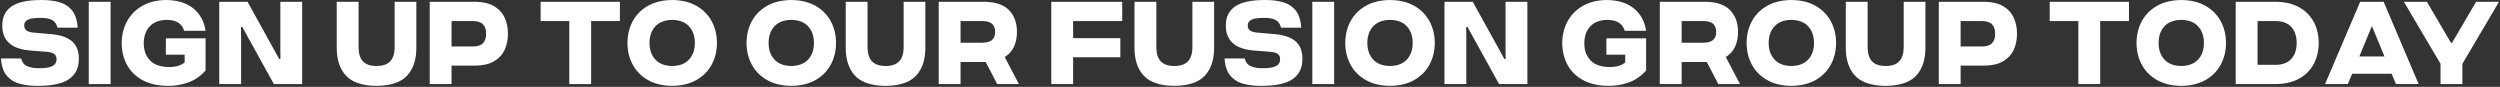 <svg xmlns="http://www.w3.org/2000/svg" xmlns:xlink="http://www.w3.org/1999/xlink" width="2562" height="89"><rect width="100%" height="100%" fill="#333333" stroke="none"/><defs><clipPath id="clip0"><rect x="-5" y="984" width="2562" height="89"></rect></clipPath></defs><g clip-path="url(#clip0)" transform="translate(5 -984)"><path d="M2425.73 1010.65 2412.85 1041.87 2438.6 1041.87ZM2308.53 1005.57 2308.53 1050.43 2327.31 1050.43C2334.42 1050.32 2339.74 1048.24 2343.3 1044.19 2346.85 1040.13 2348.63 1034.74 2348.63 1028 2348.63 1021.26 2346.85 1015.87 2343.3 1011.81 2339.74 1007.76 2334.42 1005.68 2327.31 1005.57ZM2004.24 1005.57 2004.24 1031.62 2026.04 1031.62C2030.98 1031.59 2034.5 1030.43 2036.59 1028.14 2038.69 1025.86 2039.7 1022.68 2039.65 1018.6 2039.7 1014.57 2038.69 1011.41 2036.59 1009.1 2034.5 1006.79 2030.98 1005.62 2026.04 1005.57ZM1718.35 1005.57 1718.35 1027.77 1740.27 1027.77C1745.2 1027.73 1748.7 1026.75 1750.76 1024.81 1752.82 1022.88 1753.82 1020.2 1753.75 1016.79 1753.82 1013.21 1752.82 1010.45 1750.76 1008.51 1748.7 1006.57 1745.2 1005.59 1740.27 1005.57ZM979.375 1005.57 979.375 1027.77 1001.29 1027.77C1006.23 1027.73 1009.73 1026.75 1011.79 1024.81 1013.84 1022.88 1014.84 1020.2 1014.78 1016.79 1014.84 1013.21 1013.84 1010.45 1011.79 1008.51 1009.73 1006.57 1006.23 1005.59 1001.29 1005.57ZM457.746 1005.57 457.746 1031.62 479.544 1031.62C484.484 1031.59 488.001 1030.43 490.096 1028.14 492.191 1025.86 493.21 1022.68 493.152 1018.6 493.21 1014.57 492.191 1011.41 490.096 1009.1 488.001 1006.79 484.484 1005.62 479.544 1005.57ZM2230.35 1004.37C2222.8 1004.48 2217.05 1006.69 2213.09 1010.98 2209.13 1015.28 2207.14 1020.95 2207.11 1028 2207.14 1035.05 2209.13 1040.72 2213.09 1045.02 2217.05 1049.31 2222.8 1051.52 2230.35 1051.63 2237.91 1051.52 2243.66 1049.31 2247.62 1045.02 2251.58 1040.72 2253.57 1035.05 2253.59 1028 2253.57 1020.95 2251.58 1015.28 2247.62 1010.98 2243.66 1006.69 2237.91 1004.48 2230.35 1004.37ZM1830.77 1004.37C1823.22 1004.48 1817.47 1006.69 1813.51 1010.98 1809.55 1015.28 1807.56 1020.95 1807.53 1028 1807.56 1035.05 1809.55 1040.72 1813.51 1045.02 1817.47 1049.31 1823.22 1051.52 1830.77 1051.63 1838.33 1051.52 1844.08 1049.31 1848.04 1045.02 1851.99 1040.72 1853.99 1035.05 1854.01 1028 1853.99 1020.95 1851.99 1015.28 1848.04 1010.98 1844.08 1006.69 1838.33 1004.48 1830.77 1004.37ZM1419.49 1004.37C1411.94 1004.48 1406.18 1006.69 1402.23 1010.98 1398.27 1015.28 1396.28 1020.95 1396.25 1028 1396.28 1035.05 1398.27 1040.72 1402.23 1045.02 1406.18 1049.31 1411.94 1051.52 1419.49 1051.63 1427.04 1051.52 1432.8 1049.31 1436.75 1045.02 1440.71 1040.72 1442.7 1035.05 1442.73 1028 1442.7 1020.95 1440.71 1015.28 1436.75 1010.98 1432.8 1006.69 1427.04 1004.48 1419.49 1004.37ZM805.908 1004.37C798.354 1004.48 792.6 1006.69 788.644 1010.98 784.687 1015.28 782.696 1020.95 782.668 1028 782.696 1035.05 784.687 1040.72 788.644 1045.02 792.6 1049.31 798.354 1051.52 805.908 1051.63 813.462 1051.52 819.216 1049.31 823.173 1045.02 827.129 1040.72 829.121 1035.05 829.148 1028 829.121 1020.95 827.129 1015.28 823.173 1010.98 819.216 1006.69 813.462 1004.48 805.908 1004.37ZM683.86 1004.37C676.307 1004.48 670.552 1006.69 666.596 1010.98 662.64 1015.28 660.648 1020.95 660.62 1028 660.648 1035.05 662.64 1040.72 666.596 1045.02 670.552 1049.31 676.307 1051.52 683.86 1051.63 691.414 1051.52 697.169 1049.31 701.125 1045.02 705.081 1040.72 707.073 1035.05 707.101 1028 707.073 1020.95 705.081 1015.28 701.125 1010.98 697.169 1006.69 691.414 1004.48 683.86 1004.37ZM1886.57 985.819 1908.94 985.819 1908.94 1032.23C1908.94 1038.78 1910.46 1043.66 1913.51 1046.86 1916.55 1050.05 1921.17 1051.65 1927.37 1051.63 1933.62 1051.65 1938.28 1050.05 1941.34 1046.86 1944.4 1043.66 1945.92 1038.78 1945.91 1032.23L1945.91 985.819 1968.17 985.819 1968.17 1032.23C1968.31 1044.69 1965.2 1054.41 1958.83 1061.37 1952.46 1068.34 1941.97 1071.88 1927.37 1071.99 1912.77 1071.88 1902.28 1068.34 1895.91 1061.37 1889.54 1054.41 1886.43 1044.69 1886.57 1032.23ZM1157.63 985.819 1180 985.819 1180 1032.23C1179.99 1038.78 1181.51 1043.66 1184.56 1046.86 1187.61 1050.05 1192.23 1051.65 1198.43 1051.63 1204.68 1051.65 1209.34 1050.05 1212.4 1046.86 1215.46 1043.66 1216.98 1038.78 1216.97 1032.23L1216.97 985.819 1239.23 985.819 1239.23 1032.23C1239.37 1044.69 1236.26 1054.41 1229.89 1061.37 1223.52 1068.34 1213.03 1071.88 1198.43 1071.99 1183.82 1071.88 1173.34 1068.34 1166.97 1061.37 1160.6 1054.41 1157.48 1044.69 1157.63 1032.23ZM861.703 985.819 884.078 985.819 884.078 1032.23C884.07 1038.78 885.591 1043.66 888.639 1046.86 891.687 1050.05 896.308 1051.65 902.503 1051.63 908.755 1051.65 913.411 1050.05 916.472 1046.86 919.533 1043.66 921.058 1038.78 921.048 1032.23L921.048 985.819 943.302 985.819 943.302 1032.23C943.446 1044.69 940.332 1054.41 933.962 1061.37 927.592 1068.34 917.105 1071.88 902.503 1071.99 887.9 1071.88 877.413 1068.34 871.043 1061.37 864.673 1054.41 861.559 1044.69 861.703 1032.23ZM340.074 985.819 362.449 985.819 362.449 1032.23C362.441 1038.78 363.962 1043.66 367.01 1046.86 370.058 1050.05 374.68 1051.65 380.874 1051.63 387.126 1051.65 391.782 1050.05 394.843 1046.86 397.904 1043.66 399.429 1038.78 399.419 1032.23L399.419 985.819 421.674 985.819 421.674 1032.23C421.817 1044.69 418.703 1054.41 412.333 1061.37 405.963 1068.34 395.477 1071.88 380.874 1071.99 366.271 1071.88 355.785 1068.34 349.414 1061.37 343.044 1054.41 339.931 1044.69 340.074 1032.23ZM2458.51 985.819 2482.1 985.819 2506.77 1027.88 2507.86 1027.88 2532.53 985.819 2556 985.819 2518.44 1049.45 2518.44 1070.18 2496.07 1070.18 2496.07 1049.45ZM2413.69 985.819 2437.76 985.819 2473.63 1070.18 2450.4 1070.18 2445.95 1059.57 2405.51 1059.57 2401.05 1070.18 2377.7 1070.18ZM2286.15 985.819 2327.43 985.819C2340.9 985.994 2351.52 989.859 2359.31 997.415 2367.1 1004.97 2371.08 1015.17 2371.24 1028 2371.08 1040.83 2367.1 1051.03 2359.31 1058.59 2351.52 1066.14 2340.9 1070.01 2327.43 1070.18L2286.15 1070.18ZM2095.53 985.819 2176.77 985.819 2176.77 1005.57 2147.27 1005.57 2147.27 1070.18 2124.9 1070.18 2124.9 1005.57 2095.53 1005.57ZM1981.87 985.819 2028.45 985.819C2036.33 985.884 2042.74 987.359 2047.69 990.245 2052.64 993.13 2056.27 997.033 2058.59 1001.96 2060.9 1006.88 2062.05 1012.42 2062.02 1018.6 2062.05 1024.77 2060.9 1030.31 2058.59 1035.21 2056.27 1040.11 2052.64 1044 2047.69 1046.86 2042.74 1049.73 2036.33 1051.19 2028.45 1051.26L2004.24 1051.26 2004.24 1070.18 1981.87 1070.18ZM1695.97 985.819 1742.8 985.819C1754.45 986.001 1762.94 988.948 1768.26 994.659 1773.59 1000.37 1776.21 1007.75 1776.13 1016.79 1776.15 1022.38 1775.15 1027.39 1773.12 1031.8 1771.1 1036.21 1767.93 1039.77 1763.62 1042.46L1778.18 1070.18 1755.92 1070.18 1744.12 1047.52 1742.8 1047.52 1718.35 1047.52 1718.35 1070.18 1695.97 1070.18ZM1475.28 985.819 1504.28 985.819 1536.68 1044.4 1538 1044.4 1537.88 1034.4 1537.88 985.819 1560.26 985.819 1560.26 1070.18 1531.26 1070.18 1498.86 1011.6 1497.54 1011.6 1497.66 1021.6 1497.66 1070.18 1475.28 1070.18ZM1339.86 985.819 1362.24 985.819 1362.24 1070.18 1339.86 1070.18ZM1072.36 985.819 1145.05 985.819 1145.05 1005.57 1094.73 1005.57 1094.73 1023.07 1143.13 1023.07 1143.13 1042.7 1094.73 1042.7 1094.73 1070.18 1072.36 1070.18ZM957 985.819 1003.82 985.819C1015.48 986.001 1023.97 988.948 1029.29 994.659 1034.61 1000.37 1037.23 1007.75 1037.16 1016.79 1037.18 1022.38 1036.17 1027.39 1034.15 1031.8 1032.12 1036.21 1028.96 1039.77 1024.65 1042.46L1039.2 1070.18 1016.95 1070.18 1005.15 1047.52 1003.82 1047.52 979.375 1047.52 979.375 1070.18 957 1070.18ZM549.033 985.819 630.272 985.819 630.272 1005.57 600.78 1005.57 600.78 1070.18 578.405 1070.18 578.405 1005.57 549.033 1005.57ZM435.371 985.819 481.952 985.819C489.831 985.884 496.245 987.359 501.195 990.245 506.144 993.13 509.776 997.033 512.091 1001.96 514.406 1006.88 515.551 1012.42 515.527 1018.6 515.551 1024.77 514.406 1030.31 512.091 1035.21 509.776 1040.11 506.144 1044 501.195 1046.86 496.245 1049.73 489.831 1051.19 481.952 1051.26L457.746 1051.26 457.746 1070.18 435.371 1070.18ZM219.698 985.819 248.696 985.819 281.09 1044.4 282.414 1044.4 282.294 1034.4 282.294 985.819 304.668 985.819 304.668 1070.18 275.671 1070.18 243.277 1011.6 241.953 1011.6 242.073 1021.6 242.073 1070.18 219.698 1070.18ZM85.947 985.819 108.322 985.819 108.322 1070.18 85.947 1070.18ZM1290.84 984.011C1297.15 983.907 1303.07 984.542 1308.6 985.916 1314.13 987.29 1318.7 990.024 1322.3 994.117 1325.9 998.211 1327.97 1004.28 1328.51 1012.34L1307.81 1012.34C1306.84 1008.49 1304.94 1005.84 1302.11 1004.39 1299.28 1002.93 1295.24 1002.24 1289.99 1002.32 1283.78 1002.34 1279.49 1003.02 1277.12 1004.37 1274.75 1005.72 1273.62 1007.61 1273.73 1010.05 1273.68 1012.16 1274.39 1013.84 1275.84 1015.09 1277.3 1016.33 1279.81 1017.1 1283.37 1017.41L1299.99 1018.86C1309.97 1019.58 1317.42 1021.97 1322.34 1026.01 1327.26 1030.05 1329.72 1036.1 1329.71 1044.18 1329.81 1053.24 1326.57 1060.13 1319.98 1064.86 1313.39 1069.58 1302.83 1071.96 1288.31 1071.99L1288.19 1071.99C1281.67 1072.09 1275.61 1071.45 1270 1070.07 1264.38 1068.69 1259.77 1065.97 1256.14 1061.91 1252.52 1057.86 1250.45 1051.86 1249.92 1043.94L1270.61 1043.94C1271.44 1047.72 1273.5 1050.35 1276.81 1051.82 1280.11 1053.29 1284.34 1053.99 1289.51 1053.92 1295.77 1053.91 1300.24 1053.12 1302.92 1051.56 1305.61 1050 1306.92 1047.74 1306.85 1044.78 1306.9 1042.39 1306.14 1040.58 1304.58 1039.35 1303.02 1038.12 1300.36 1037.36 1296.62 1037.08L1279.88 1035.76C1270.21 1034.96 1263.01 1032.42 1258.29 1028.14 1253.57 1023.85 1251.22 1017.9 1251.24 1010.29 1251.12 1001.81 1254.18 995.317 1260.43 990.818 1266.67 986.32 1276.81 984.05 1290.84 984.011ZM36.92 984.011C43.237 983.907 49.159 984.542 54.688 985.916 60.217 987.29 64.782 990.024 68.384 994.117 71.986 998.211 74.055 1004.28 74.591 1012.34L53.9 1012.34C52.925 1008.49 51.023 1005.84 48.196 1004.39 45.368 1002.93 41.329 1002.24 36.078 1002.32 29.868 1002.34 25.578 1003.02 23.207 1004.37 20.836 1005.72 19.707 1007.61 19.819 1010.05 19.769 1012.16 20.472 1013.84 21.927 1015.09 23.382 1016.33 25.891 1017.1 29.454 1017.41L46.073 1018.86C56.052 1019.58 63.502 1021.97 68.425 1026.01 73.348 1030.05 75.804 1036.1 75.794 1044.18 75.897 1053.24 72.653 1060.13 66.062 1064.86 59.471 1069.58 48.914 1071.96 34.392 1071.99L34.271 1071.99C27.759 1072.09 21.695 1071.45 16.082 1070.07 10.468 1068.69 5.851 1065.97 2.23 1061.91-1.391 1057.86-3.467 1051.86-4 1043.94L16.692 1043.94C17.524 1047.72 19.59 1050.35 22.892 1051.82 26.193 1053.29 30.427 1053.99 35.596 1053.92 41.851 1053.91 46.322 1053.12 49.009 1051.56 51.696 1050 53.005 1047.74 52.938 1044.78 52.986 1042.39 52.228 1040.58 50.664 1039.35 49.102 1038.12 46.447 1037.36 42.701 1037.08L25.961 1035.76C16.292 1034.96 9.097 1032.42 4.377 1028.14-0.342 1023.85-2.694 1017.9-2.676 1010.29-2.794 1001.81 0.269 995.317 6.514 990.818 12.759 986.32 22.895 984.05 36.92 984.011ZM2230.35 984.011C2240.02 984.096 2248.26 986.066 2255.08 989.922 2261.91 993.778 2267.13 999.008 2270.74 1005.61 2274.36 1012.21 2276.18 1019.68 2276.21 1028 2276.18 1036.32 2274.36 1043.79 2270.74 1050.39 2267.13 1056.99 2261.91 1062.22 2255.08 1066.08 2248.26 1069.93 2240.02 1071.9 2230.35 1071.99 2220.69 1071.9 2212.45 1069.93 2205.62 1066.08 2198.8 1062.22 2193.58 1056.99 2189.97 1050.39 2186.35 1043.79 2184.53 1036.32 2184.5 1028 2184.53 1019.68 2186.35 1012.21 2189.97 1005.61 2193.58 999.008 2198.8 993.778 2205.62 989.922 2212.45 986.066 2220.69 984.096 2230.35 984.011ZM1830.77 984.011C1840.44 984.096 1848.68 986.066 1855.5 989.922 1862.33 993.778 1867.55 999.008 1871.16 1005.61 1874.78 1012.21 1876.6 1019.68 1876.63 1028 1876.6 1036.32 1874.78 1043.79 1871.16 1050.39 1867.55 1056.99 1862.33 1062.22 1855.5 1066.08 1848.68 1069.93 1840.44 1071.9 1830.77 1071.99 1821.11 1071.9 1812.87 1069.93 1806.04 1066.08 1799.22 1062.22 1794 1056.99 1790.39 1050.39 1786.77 1043.79 1784.95 1036.32 1784.92 1028 1784.95 1019.68 1786.77 1012.21 1790.39 1005.61 1794 999.008 1799.22 993.778 1806.04 989.922 1812.87 986.066 1821.11 984.096 1830.77 984.011ZM1641.61 984.011C1653.34 984.151 1662.65 987.062 1669.54 992.745 1676.42 998.428 1680.55 1006.04 1681.93 1015.59L1660.04 1015.59C1658.8 1011.64 1656.64 1008.77 1653.56 1006.99 1650.49 1005.21 1646.7 1004.34 1642.21 1004.37 1634.59 1004.48 1628.76 1006.7 1624.72 1011.02 1620.68 1015.34 1618.65 1021.08 1618.61 1028.24 1618.56 1035.33 1620.62 1041.14 1624.78 1045.68 1628.95 1050.22 1635.52 1052.56 1644.5 1052.72 1647.24 1052.76 1649.98 1052.46 1652.73 1051.81 1655.49 1051.16 1658.08 1049.9 1660.52 1048.01L1660.52 1040.05 1641.25 1040.05 1641.25 1023.31 1681.93 1023.31 1681.93 1056.33C1676.53 1062.25 1670.45 1066.37 1663.7 1068.68 1656.95 1070.99 1650.15 1072.09 1643.3 1071.99 1633.01 1071.91 1624.36 1069.95 1617.33 1066.11 1610.31 1062.27 1605.01 1057.06 1601.41 1050.48 1597.81 1043.9 1596.01 1036.45 1595.99 1028.12 1596.03 1019.8 1597.88 1012.32 1601.53 1005.7 1605.19 999.078 1610.41 993.829 1617.21 989.954 1624.01 986.078 1632.14 984.097 1641.61 984.011ZM1419.49 984.011C1429.15 984.096 1437.4 986.066 1444.22 989.922 1451.04 993.778 1456.26 999.008 1459.88 1005.61 1463.49 1012.21 1465.31 1019.68 1465.35 1028 1465.31 1036.32 1463.49 1043.79 1459.88 1050.39 1456.26 1056.99 1451.04 1062.22 1444.22 1066.08 1437.4 1069.93 1429.15 1071.9 1419.49 1071.99 1409.83 1071.9 1401.58 1069.93 1394.76 1066.08 1387.93 1062.22 1382.72 1056.99 1379.1 1050.39 1375.49 1043.79 1373.66 1036.32 1373.63 1028 1373.66 1019.68 1375.49 1012.21 1379.1 1005.61 1382.72 999.008 1387.93 993.778 1394.76 989.922 1401.58 986.066 1409.83 984.096 1419.49 984.011ZM805.908 984.011C815.57 984.096 823.814 986.066 830.638 989.922 837.463 993.778 842.682 999.008 846.296 1005.61 849.91 1012.21 851.733 1019.68 851.764 1028 851.733 1036.32 849.91 1043.79 846.296 1050.39 842.682 1056.99 837.463 1062.22 830.638 1066.08 823.814 1069.93 815.57 1071.9 805.908 1071.99 796.246 1071.9 788.002 1069.93 781.178 1066.08 774.353 1062.22 769.134 1056.99 765.52 1050.39 761.906 1043.79 760.083 1036.32 760.052 1028 760.083 1019.68 761.906 1012.21 765.52 1005.61 769.134 999.008 774.353 993.778 781.178 989.922 788.002 986.066 796.246 984.096 805.908 984.011ZM683.86 984.011C693.523 984.096 701.766 986.066 708.591 989.922 715.415 993.778 720.635 999.008 724.248 1005.61 727.862 1012.21 729.685 1019.68 729.716 1028 729.685 1036.32 727.862 1043.79 724.248 1050.39 720.635 1056.99 715.415 1062.22 708.591 1066.08 701.766 1069.93 693.523 1071.9 683.86 1071.99 674.198 1071.9 665.955 1069.93 659.13 1066.08 652.306 1062.22 647.087 1056.99 643.472 1050.39 639.859 1043.79 638.036 1036.32 638.005 1028 638.036 1019.68 639.859 1012.21 643.472 1005.61 647.087 999.008 652.306 993.778 659.13 989.922 665.955 986.066 674.198 984.096 683.86 984.011ZM165.335 984.011C177.068 984.151 186.377 987.062 193.26 992.745 200.144 998.428 204.275 1006.04 205.653 1015.59L183.76 1015.59C182.52 1011.64 180.363 1008.77 177.287 1006.99 174.211 1005.21 170.428 1004.34 165.937 1004.37 158.316 1004.48 152.485 1006.7 148.446 1011.02 144.407 1015.34 142.37 1021.08 142.335 1028.24 142.285 1035.33 144.342 1041.14 148.507 1045.68 152.671 1050.22 159.244 1052.56 168.225 1052.72 170.962 1052.76 173.707 1052.46 176.459 1051.81 179.211 1051.16 181.805 1049.9 184.241 1048.01L184.241 1040.05 164.974 1040.05 164.974 1023.31 205.653 1023.31 205.653 1056.33C200.255 1062.25 194.179 1066.37 187.425 1068.68 180.671 1070.99 173.87 1072.09 167.021 1071.99 156.734 1071.91 148.08 1069.95 141.059 1066.11 134.039 1062.27 128.73 1057.06 125.134 1050.48 121.537 1043.9 119.733 1036.45 119.719 1028.12 119.759 1019.8 121.605 1012.32 125.258 1005.7 128.912 999.078 134.137 993.829 140.934 989.954 147.731 986.078 155.865 984.097 165.335 984.011Z" fill="#FFFFFF" fill-rule="evenodd"></path></g></svg>